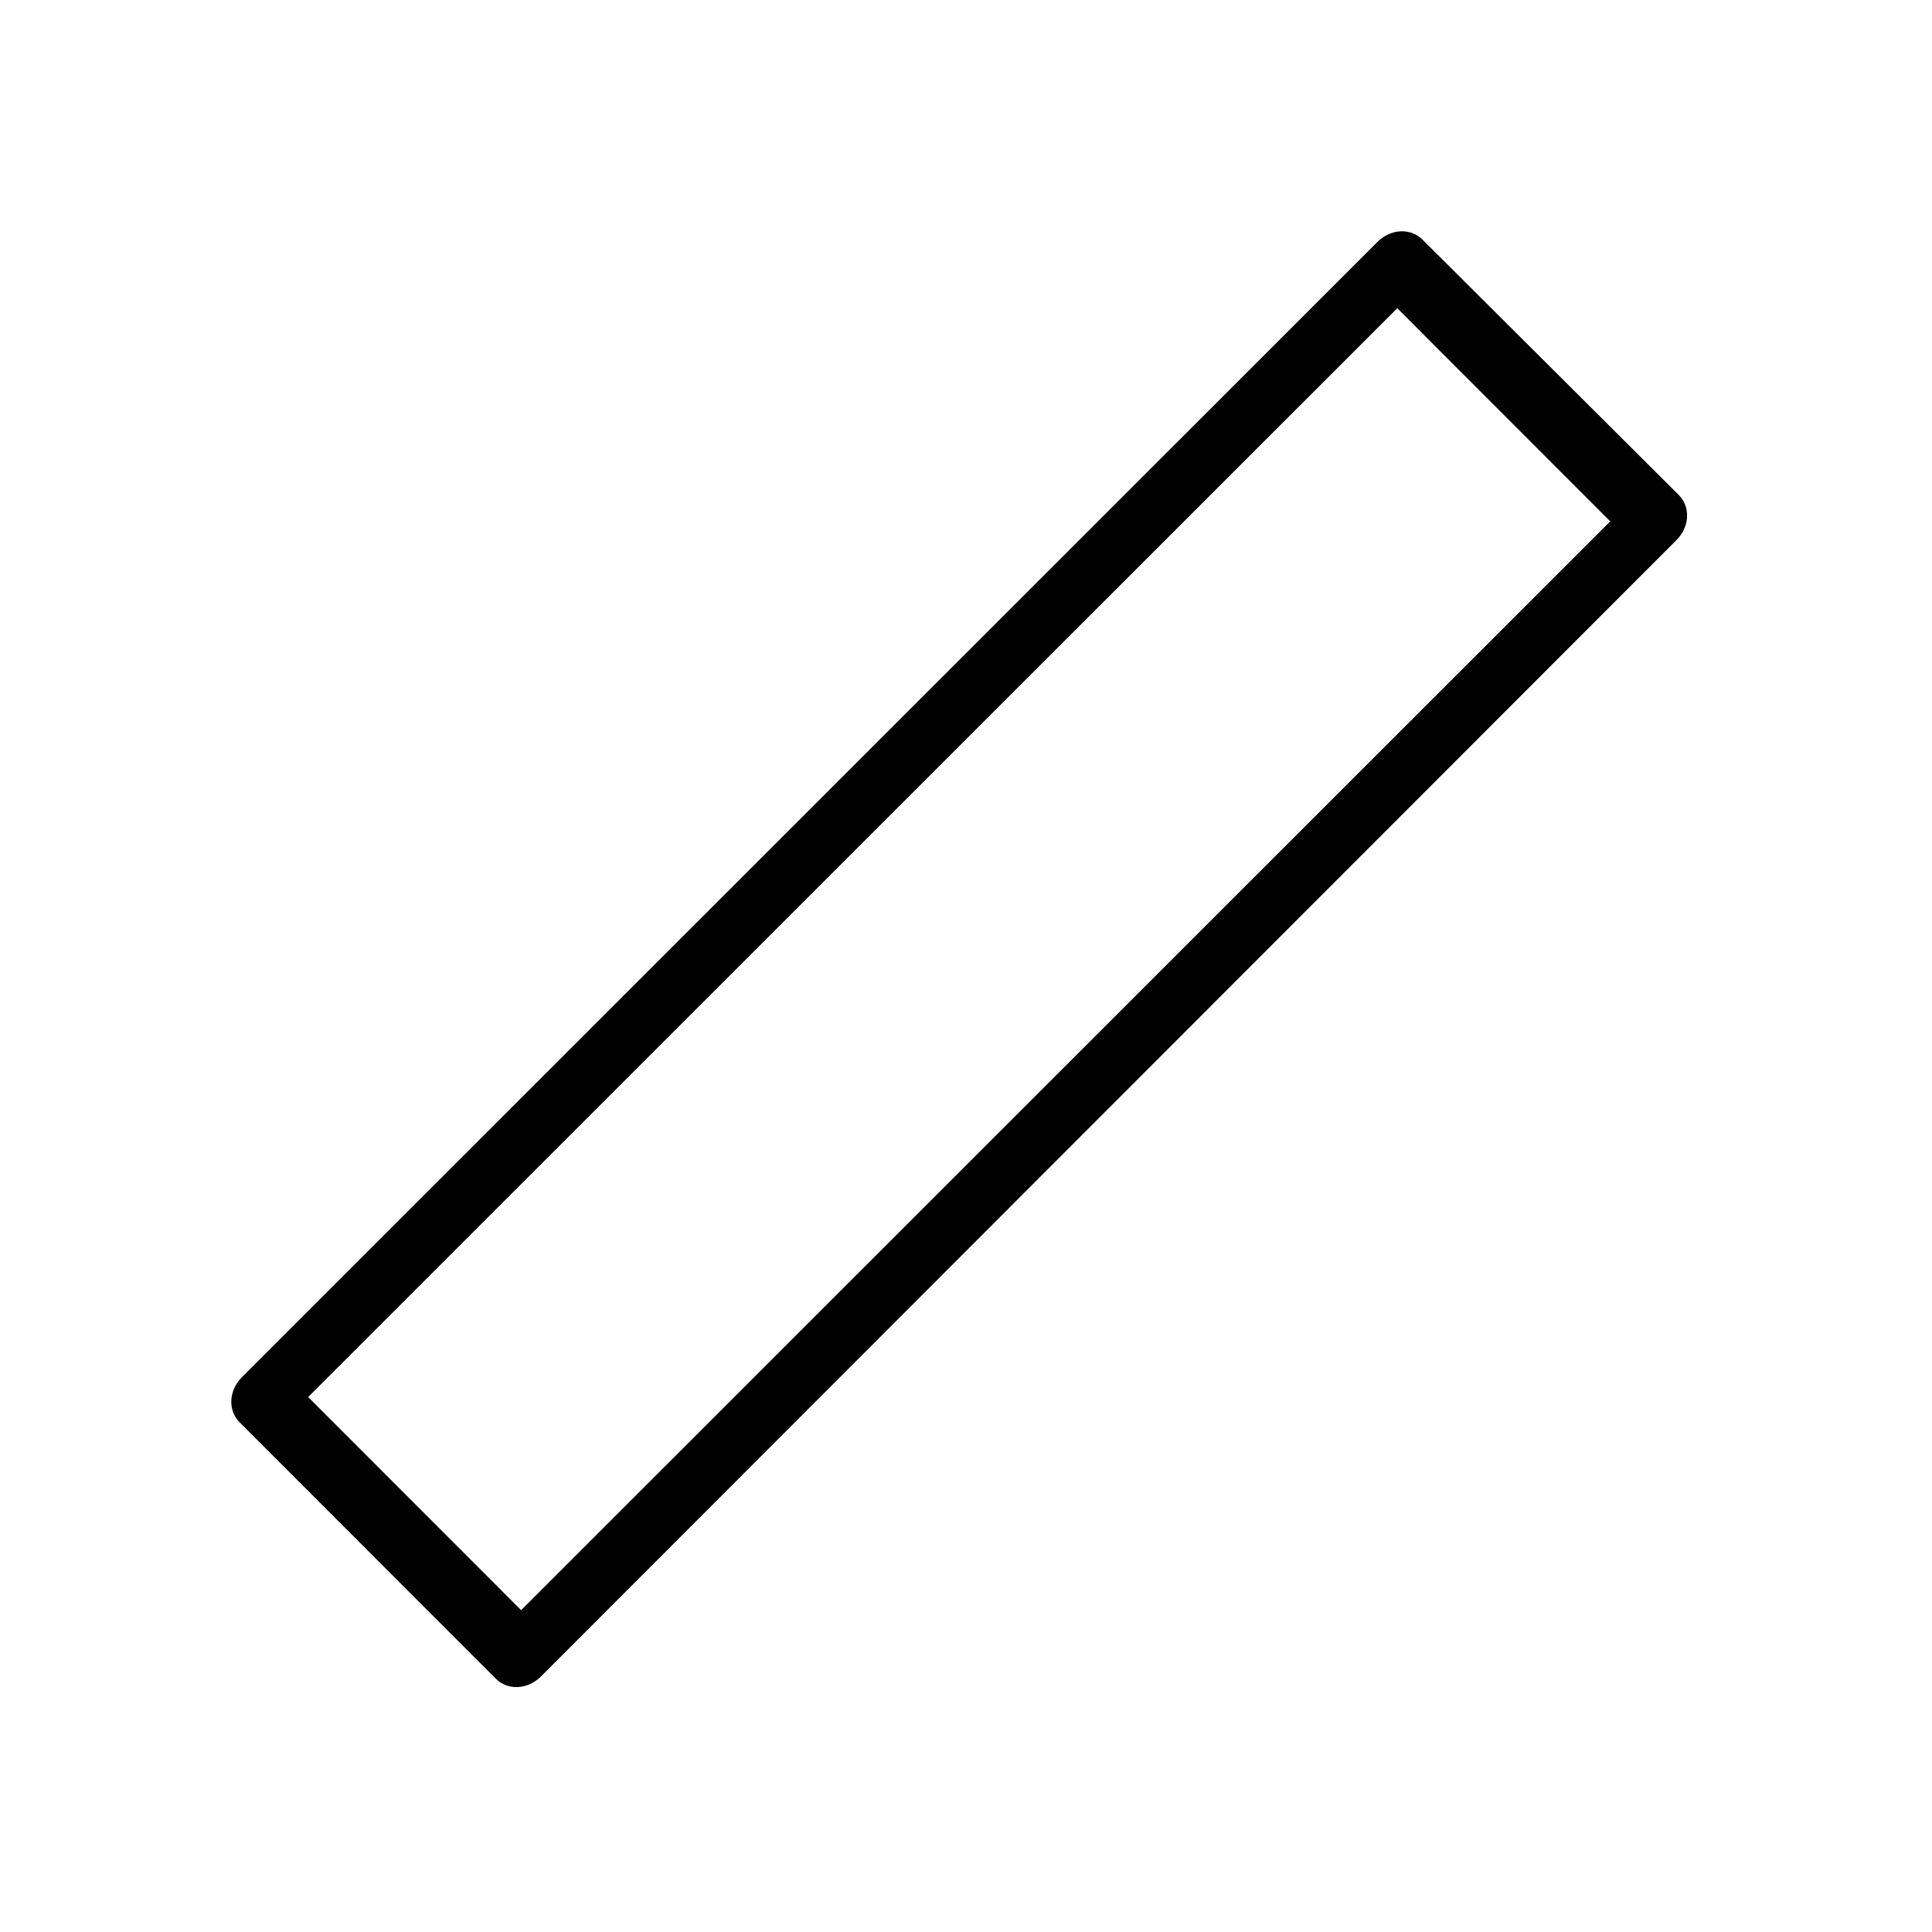 <?xml version="1.0" encoding="utf-8"?>
<svg xmlns="http://www.w3.org/2000/svg" width="142" height="142" viewBox="0 0 142 142" fill="none">
<path d="M38.302 118.346L22.65 102.681L102.698 22.654L118.35 38.319M123.216 39.698C124.19 38.724 124.271 37.264 123.379 36.371L104.563 17.622C103.671 16.729 102.211 16.81 101.238 17.784L17.784 101.22C16.81 102.194 16.729 103.655 17.621 104.548L36.437 123.378C37.329 124.271 38.789 124.19 39.762 123.216" fill="black"/>
</svg>